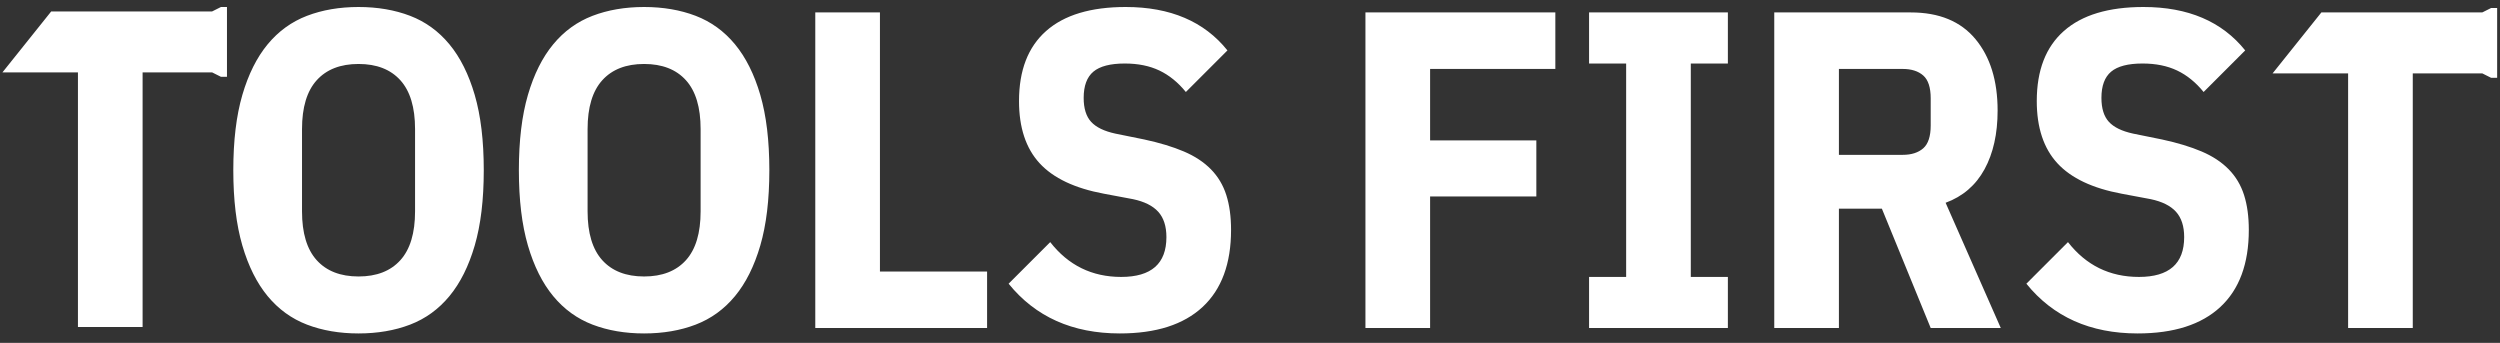 <?xml version="1.0" encoding="UTF-8"?>
<svg width="175px" height="24px" viewBox="0 0 175 24" version="1.1" xmlns="http://www.w3.org/2000/svg" xmlns:xlink="http://www.w3.org/1999/xlink">
    <rect x="0" y="0" width="175" height="24" fill="#333333" stroke="none"/>
    <!-- Generator: Sketch 52.6 (67491) - http://www.bohemiancoding.com/sketch -->
    <title>TOOLS-FIRST</title>
    <desc>Created with Sketch.</desc>
    <g id="Page-1" stroke="none" stroke-width="1" fill="none" fill-rule="evenodd">
        <g id="Artboard" transform="translate(-39, -34)" fill="#FFFFFF" fill-rule="nonzero">
            <g id="TOOLS-FIRST" transform="translate(39, 34)">
                <path d="M25.098,23.341 C23.768,23.341 22.566,23.135 21.49,22.724 C20.414,22.312 19.496,21.648 18.736,20.73 C17.977,19.812 17.386,18.63 16.964,17.185 C16.542,15.74 16.331,13.983 16.331,11.916 C16.331,9.848 16.542,8.091 16.964,6.646 C17.386,5.201 17.977,4.019 18.736,3.101 C19.496,2.183 20.414,1.519 21.49,1.107 C22.566,0.696 23.768,0.49 25.098,0.49 C26.427,0.49 27.63,0.696 28.706,1.107 C29.782,1.519 30.699,2.183 31.459,3.101 C32.219,4.019 32.809,5.201 33.231,6.646 C33.653,8.091 33.864,9.848 33.864,11.916 C33.864,13.983 33.653,15.74 33.231,17.185 C32.809,18.63 32.219,19.812 31.459,20.73 C30.699,21.648 29.782,22.312 28.706,22.724 C27.63,23.135 26.427,23.341 25.098,23.341 Z M25.098,19.353 C26.364,19.353 27.339,18.973 28.025,18.214 C28.711,17.454 29.054,16.315 29.054,14.796 L29.054,9.035 C29.054,7.516 28.711,6.377 28.025,5.617 C27.339,4.858 26.364,4.478 25.098,4.478 C23.832,4.478 22.856,4.858 22.17,5.617 C21.484,6.377 21.141,7.516 21.141,9.035 L21.141,14.796 C21.141,16.315 21.484,17.454 22.17,18.214 C22.856,18.973 23.832,19.353 25.098,19.353 Z M45.087,23.341 C43.758,23.341 42.555,23.135 41.479,22.724 C40.403,22.312 39.485,21.648 38.726,20.73 C37.966,19.812 37.376,18.63 36.954,17.185 C36.532,15.74 36.321,13.983 36.321,11.916 C36.321,9.848 36.532,8.091 36.954,6.646 C37.376,5.201 37.966,4.019 38.726,3.101 C39.485,2.183 40.403,1.519 41.479,1.107 C42.555,0.696 43.758,0.49 45.087,0.49 C46.417,0.49 47.619,0.696 48.695,1.107 C49.771,1.519 50.689,2.183 51.449,3.101 C52.208,4.019 52.799,5.201 53.221,6.646 C53.643,8.091 53.854,9.848 53.854,11.916 C53.854,13.983 53.643,15.74 53.221,17.185 C52.799,18.63 52.208,19.812 51.449,20.73 C50.689,21.648 49.771,22.312 48.695,22.724 C47.619,23.135 46.417,23.341 45.087,23.341 Z M45.087,19.353 C46.353,19.353 47.329,18.973 48.015,18.214 C48.701,17.454 49.043,16.315 49.043,14.796 L49.043,9.035 C49.043,7.516 48.701,6.377 48.015,5.617 C47.329,4.858 46.353,4.478 45.087,4.478 C43.821,4.478 42.846,4.858 42.16,5.617 C41.474,6.377 41.131,7.516 41.131,9.035 L41.131,14.796 C41.131,16.315 41.474,17.454 42.16,18.214 C42.846,18.973 43.821,19.353 45.087,19.353 Z M57.07,22.961 L57.07,0.87 L61.596,0.87 L61.596,19.005 L69.096,19.005 L69.096,22.961 L57.07,22.961 Z M78.389,23.341 C75.076,23.341 72.481,22.18 70.603,19.859 L73.515,16.948 C74.781,18.572 76.437,19.385 78.484,19.385 C80.594,19.385 81.649,18.456 81.649,16.6 C81.649,15.84 81.459,15.249 81.079,14.827 C80.699,14.405 80.108,14.11 79.307,13.941 L77.281,13.561 C75.234,13.181 73.731,12.469 72.771,11.425 C71.811,10.381 71.331,8.93 71.331,7.073 C71.331,4.921 71.964,3.286 73.23,2.168 C74.496,1.049 76.353,0.49 78.8,0.49 C81.923,0.49 84.297,1.503 85.921,3.529 L83.01,6.44 C82.461,5.765 81.844,5.264 81.158,4.937 C80.472,4.61 79.665,4.446 78.737,4.446 C77.724,4.446 76.991,4.636 76.537,5.016 C76.084,5.396 75.857,6.008 75.857,6.852 C75.857,7.59 76.031,8.149 76.379,8.529 C76.727,8.909 77.292,9.183 78.072,9.352 L80.098,9.763 C81.174,9.995 82.097,10.275 82.867,10.602 C83.637,10.929 84.27,11.346 84.766,11.852 C85.262,12.359 85.621,12.96 85.842,13.656 C86.064,14.352 86.174,15.165 86.174,16.093 C86.174,18.456 85.51,20.255 84.181,21.489 C82.851,22.724 80.921,23.341 78.389,23.341 Z M95.581,22.961 L95.581,0.87 L108.874,0.87 L108.874,4.826 L100.107,4.826 L100.107,9.827 L107.544,9.827 L107.544,13.751 L100.107,13.751 L100.107,22.961 L95.581,22.961 Z M111.235,22.961 L111.235,19.385 L113.83,19.385 L113.83,4.446 L111.235,4.446 L111.235,0.87 L120.951,0.87 L120.951,4.446 L118.356,4.446 L118.356,19.385 L120.951,19.385 L120.951,22.961 L111.235,22.961 Z M128.724,22.961 L124.198,22.961 L124.198,0.87 L133.756,0.87 C135.74,0.87 137.248,1.492 138.282,2.737 C139.316,3.982 139.833,5.649 139.833,7.738 C139.833,9.363 139.527,10.734 138.915,11.852 C138.303,12.97 137.396,13.751 136.193,14.194 L140.055,22.961 L135.149,22.961 L131.731,14.606 L128.724,14.606 L128.724,22.961 Z M133.187,10.839 C133.799,10.839 134.279,10.686 134.627,10.381 C134.975,10.075 135.149,9.542 135.149,8.782 L135.149,6.883 C135.149,6.124 134.975,5.591 134.627,5.285 C134.279,4.979 133.799,4.826 133.187,4.826 L128.724,4.826 L128.724,10.839 L133.187,10.839 Z M149.632,23.341 C146.319,23.341 143.724,22.18 141.846,19.859 L144.758,16.948 C146.024,18.572 147.68,19.385 149.727,19.385 C151.837,19.385 152.892,18.456 152.892,16.6 C152.892,15.84 152.702,15.249 152.322,14.827 C151.942,14.405 151.351,14.11 150.55,13.941 L148.524,13.561 C146.477,13.181 144.974,12.469 144.014,11.425 C143.054,10.381 142.574,8.93 142.574,7.073 C142.574,4.921 143.207,3.286 144.473,2.168 C145.739,1.049 147.596,0.49 150.043,0.49 C153.166,0.49 155.54,1.503 157.164,3.529 L154.253,6.44 C153.704,5.765 153.087,5.264 152.401,4.937 C151.715,4.61 150.908,4.446 149.98,4.446 C148.967,4.446 148.234,4.636 147.78,5.016 C147.327,5.396 147.1,6.008 147.1,6.852 C147.1,7.59 147.274,8.149 147.622,8.529 C147.97,8.909 148.535,9.183 149.315,9.352 L151.341,9.763 C152.417,9.995 153.34,10.275 154.11,10.602 C154.88,10.929 155.513,11.346 156.009,11.852 C156.505,12.359 156.864,12.96 157.085,13.656 C157.307,14.352 157.417,15.165 157.417,16.093 C157.417,18.456 156.753,20.255 155.424,21.489 C154.094,22.724 152.164,23.341 149.632,23.341 Z M168.894,5.136 L168.894,22.961 L164.368,22.961 L164.368,5.136 L159.082,5.136 L162.496,0.87 L173.759,0.87 L174.379,0.56 L174.8,0.56 L174.8,5.447 L174.379,5.447 L173.759,5.136 L168.894,5.136 Z M9.982,5.067 L9.982,22.891 L5.456,22.891 L5.456,5.067 L0.171,5.067 L3.584,0.801 L14.847,0.801 L15.468,0.49 L15.888,0.49 L15.888,5.377 L15.468,5.377 L14.847,5.067 L9.982,5.067 Z"></path>
            </g>
        </g>
    </g>
</svg>